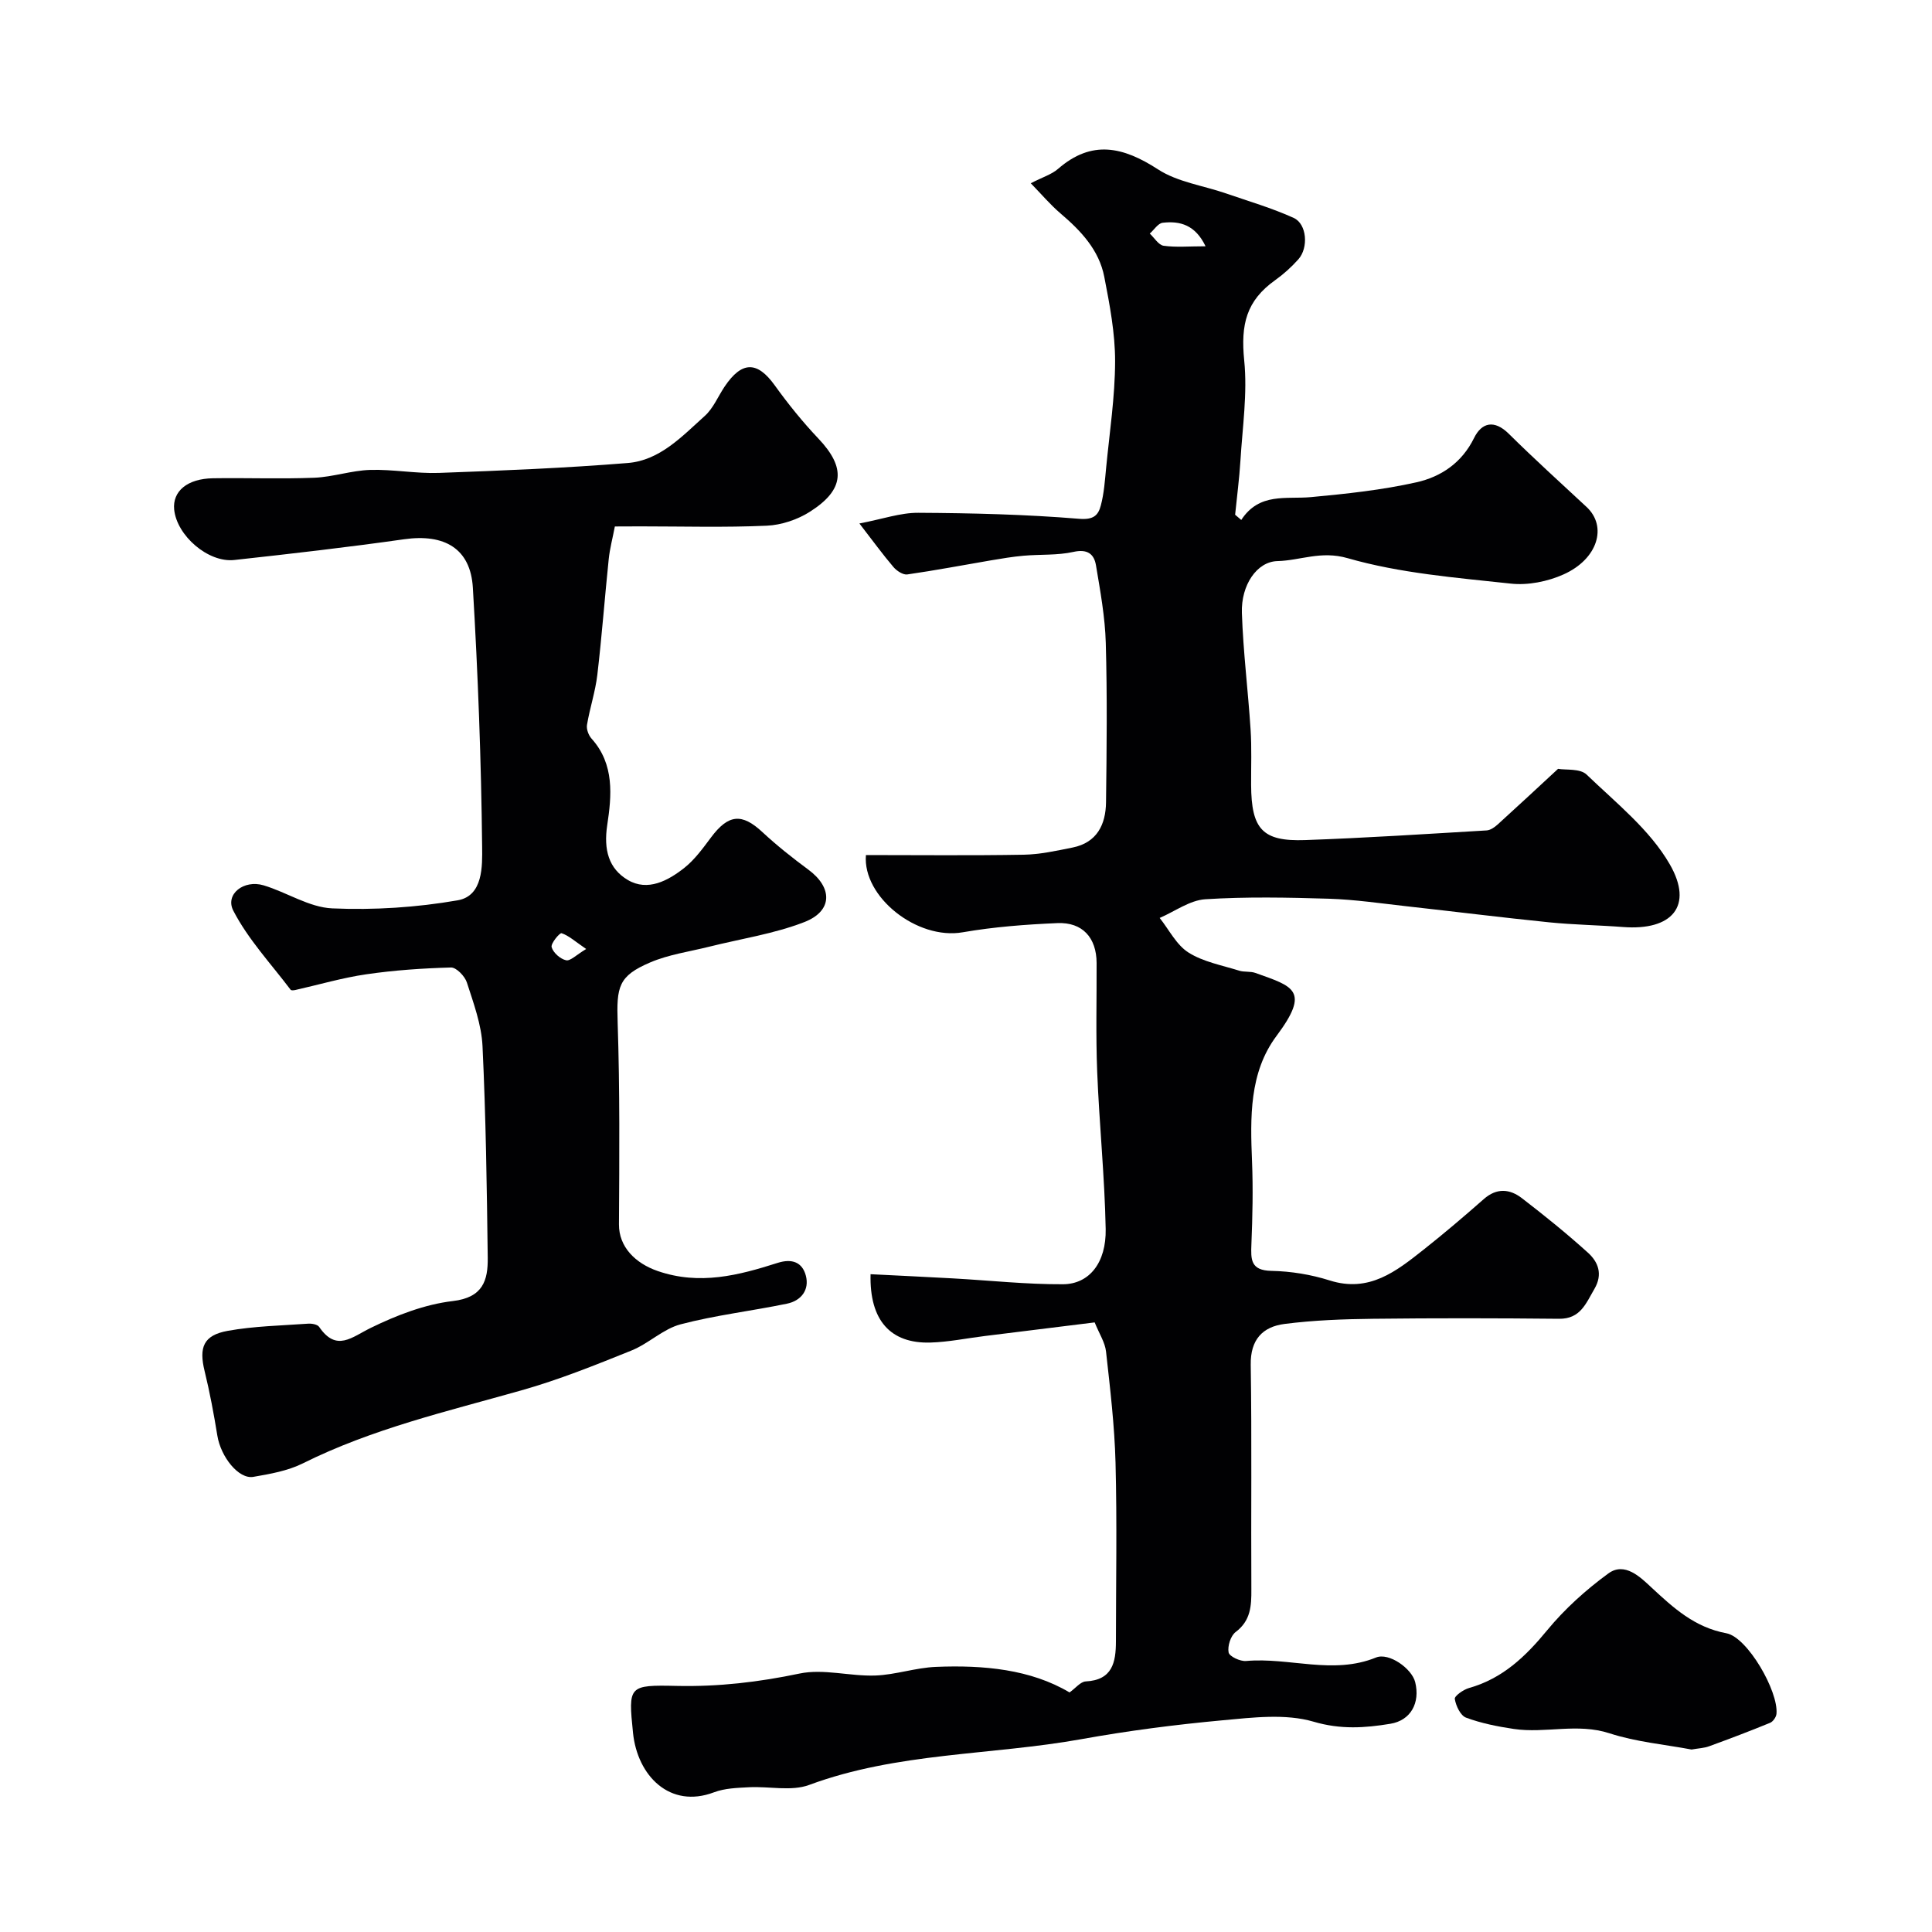 <svg enable-background="new 0 0 400 400" viewBox="0 0 400 400" xmlns="http://www.w3.org/2000/svg"><g fill="#010103"><path d="m256.99 107.65c3.75-5.74 9.3-4.25 14.46-4.73 7.3-.68 14.65-1.46 21.79-3.06 5.07-1.13 9.41-4.01 11.95-9.18 1.58-3.21 4.18-3.85 7.19-.87 5.24 5.18 10.7 10.13 16.1 15.15 4.34 4.04 2.35 10.78-4.77 13.97-3.29 1.47-7.36 2.29-10.92 1.9-11.35-1.23-22.91-2.14-33.79-5.27-5.53-1.59-9.75.49-14.54.61-4.23.11-7.54 4.96-7.34 10.75.27 8.05 1.28 16.07 1.8 24.11.25 3.82.09 7.66.11 11.49.05 9.14 2.33 11.72 11.16 11.41 12.54-.44 25.07-1.26 37.6-2 .8-.05 1.67-.67 2.3-1.24 4.19-3.8 8.32-7.65 12.49-11.51 1.59.28 4.55-.11 5.9 1.18 6.1 5.86 13.1 11.42 17.22 18.57 5 8.66.47 13.78-9.66 13-5.08-.39-10.2-.46-15.27-.97-9.84-1-19.65-2.23-29.48-3.32-5.38-.6-10.77-1.4-16.17-1.57-8.52-.26-17.08-.43-25.58.11-3.22.21-6.3 2.52-9.44 3.87 1.95 2.45 3.46 5.58 5.96 7.16 3.06 1.94 6.92 2.63 10.47 3.75 1.08.34 2.35.1 3.4.48 7.81 2.8 11.43 3.57 4.35 13.05-5.66 7.58-5.43 16.88-5.06 25.99.23 5.7.1 11.42-.13 17.13-.13 3.17-.17 5.43 4.15 5.51 4.04.08 8.2.76 12.05 1.98 8.19 2.6 13.8-1.91 19.46-6.38 4.25-3.36 8.38-6.88 12.45-10.46 2.67-2.36 5.38-2.12 7.88-.2 4.68 3.6 9.29 7.32 13.67 11.28 2.14 1.93 3.14 4.46 1.36 7.51-1.76 2.99-2.88 6.24-7.34 6.19-12.83-.13-25.66-.15-38.49 0-6.12.07-12.28.29-18.34 1.07-4.51.58-7.08 3.23-6.99 8.46.24 15.49.04 31 .13 46.49.02 3.43-.12 6.47-3.25 8.83-1.04.78-1.71 2.93-1.46 4.23.16.83 2.4 1.88 3.62 1.77 8.94-.8 17.97 2.92 26.9-.72 2.68-1.09 7.42 2.29 8.11 5.1 1.06 4.29-.92 7.93-5.14 8.62-5.28.87-10.28 1.22-15.89-.43-5.83-1.71-12.59-.87-18.87-.29-9.77.9-19.53 2.16-29.18 3.9-18.75 3.37-38.15 2.72-56.39 9.48-3.7 1.37-8.29.26-12.46.48-2.44.13-5.02.2-7.25 1.05-9.12 3.45-15.85-3.41-16.76-12.3-1-9.78-.96-9.95 9.09-9.73 8.6.19 16.95-.79 25.39-2.56 4.97-1.04 10.44.59 15.67.41 4.2-.15 8.35-1.62 12.56-1.79 9.89-.41 19.62.51 27.67 5.29 1.24-.88 2.26-2.22 3.35-2.28 5.53-.28 6.24-3.96 6.25-8.25.01-12.33.24-24.67-.08-36.99-.2-7.71-1.12-15.4-1.97-23.07-.21-1.88-1.39-3.65-2.35-6.02-7.55.93-15.16 1.87-22.77 2.82-3.74.46-7.47 1.24-11.22 1.35-8.28.25-12.65-4.58-12.41-14.15 5.7.29 11.41.55 17.11.87 7.58.42 15.16 1.25 22.74 1.21 5.43-.03 8.96-4.46 8.83-11.43-.21-10.88-1.33-21.73-1.76-32.61-.3-7.49-.09-14.99-.12-22.49-.02-5.2-2.91-8.47-8.13-8.24-6.55.28-13.14.78-19.59 1.9-9.46 1.65-20.76-7.35-20.04-15.99 10.92 0 21.79.12 32.67-.07 3.39-.06 6.79-.82 10.13-1.49 5.04-1.02 6.85-4.76 6.91-9.36.14-11 .26-22-.05-32.99-.15-5.38-1.14-10.75-2.03-16.08-.39-2.32-1.75-3.42-4.64-2.78-3.35.75-6.92.49-10.38.8-2.26.2-4.51.58-6.75.96-5.76.98-11.5 2.08-17.29 2.91-.88.13-2.2-.74-2.87-1.53-2.21-2.59-4.21-5.35-7.05-9.02 4.79-.91 8.5-2.24 12.21-2.21 11.1.06 22.22.33 33.27 1.24 3.02.25 3.97-.73 4.51-2.78.66-2.5.84-5.14 1.09-7.74.71-7.35 1.84-14.71 1.86-22.07.01-5.84-1.12-11.73-2.24-17.5-1.08-5.57-4.84-9.54-9.06-13.13-2.11-1.8-3.93-3.96-6.16-6.25 2.49-1.28 4.33-1.83 5.64-2.97 7.01-6.1 13.49-4.58 20.71.1 4.05 2.63 9.34 3.34 14.06 4.97 4.71 1.63 9.52 3.03 14.03 5.08 2.74 1.25 3.09 6.19.96 8.57-1.42 1.59-3.04 3.06-4.78 4.3-5.99 4.27-7.18 9.15-6.43 16.64.69 6.81-.36 13.81-.78 20.72-.23 3.75-.73 7.48-1.1 11.22.41.34.84.71 1.27 1.08zm-7.39-56.66c-2.12-4.42-5.27-5.29-8.88-4.87-.96.11-1.78 1.46-2.67 2.24.95.88 1.81 2.36 2.86 2.52 2.57.36 5.22.11 8.69.11z"/><path d="m127.3 109c-.45 2.37-1.04 4.54-1.27 6.75-.83 7.98-1.42 16-2.36 23.97-.41 3.49-1.56 6.88-2.14 10.36-.15.89.32 2.15.95 2.85 4.79 5.31 4.15 11.87 3.24 17.9-.77 5.11.3 9.03 4.28 11.37 4.1 2.41 8.31.15 11.7-2.53 2.15-1.71 3.84-4.06 5.51-6.29 3.6-4.82 6.39-5.06 10.64-1.1 2.99 2.78 6.22 5.34 9.51 7.77 5.05 3.72 5.07 8.57-.84 10.86-6.29 2.44-13.12 3.45-19.71 5.1-4.08 1.02-8.35 1.61-12.17 3.24-6.62 2.82-7.01 5.01-6.76 12.5.46 13.9.35 27.82.27 41.74-.03 4.66 3.37 8.06 8.04 9.67 8.68 2.98 16.72.89 24.8-1.69 3.04-.97 5.12-.1 5.85 2.63.78 2.95-.97 5.21-3.9 5.81-7.33 1.52-14.82 2.38-22.04 4.28-3.6.95-6.6 3.98-10.14 5.41-7.49 3.02-15.02 6.06-22.78 8.25-15.34 4.35-30.88 7.94-45.29 15.13-3.12 1.55-6.77 2.19-10.25 2.79-3.04.52-6.73-4.15-7.44-8.54-.73-4.48-1.56-8.96-2.64-13.37-1.2-4.9-.25-7.41 4.77-8.32 5.48-.99 11.12-1.09 16.7-1.49.74-.05 1.89.16 2.24.66 3.6 5.27 6.75 2.13 10.74.19 5.31-2.59 11.13-4.85 16.94-5.53 6.25-.73 7.29-4.28 7.23-8.98-.18-14.6-.39-29.21-1.08-43.79-.21-4.45-1.85-8.88-3.24-13.19-.42-1.3-2.18-3.13-3.29-3.1-5.86.16-11.75.56-17.55 1.41-4.95.72-9.79 2.15-14.68 3.25-.31.07-.84.12-.97-.05-4.07-5.39-8.8-10.44-11.86-16.36-1.77-3.42 2.17-6.49 6.27-5.26 4.8 1.44 9.42 4.56 14.21 4.77 8.63.38 17.45-.19 25.97-1.67 5.3-.92 5.1-7.17 5.06-11.08-.19-17.89-.86-35.78-1.92-53.64-.48-8.13-5.9-11.22-14.25-10.03-11.68 1.66-23.4 3-35.13 4.29-5.43.6-11.92-5.05-12.46-10.45-.37-3.78 2.71-6.39 8.04-6.47 7-.11 14.01.17 20.99-.11 3.86-.16 7.68-1.5 11.54-1.62 4.75-.14 9.53.79 14.27.62 13.04-.47 26.08-1 39.08-2.05 6.65-.54 11.24-5.53 15.93-9.74 1.76-1.58 2.74-4.02 4.1-6.06 3.59-5.35 6.78-5.31 10.39-.28 2.77 3.85 5.78 7.58 9.04 11.02 5.68 5.99 5.46 10.54-1.71 15.12-2.59 1.66-5.94 2.79-9 2.92-8.68.39-17.38.14-26.08.14-1.67.02-3.32.02-5.35.02zm-5.94 87.48c-2.32-1.59-3.6-2.77-5.09-3.27-.38-.13-2.28 2.13-2.06 2.89.33 1.15 1.78 2.44 2.98 2.71.88.21 2.11-1.1 4.17-2.33z"/><path d="m350.22 362.22c-5.51-1.04-11.46-1.56-16.99-3.36-6.67-2.17-13.27.07-19.82-.9-3.35-.5-6.73-1.17-9.88-2.34-1.15-.43-2.1-2.44-2.33-3.87-.1-.61 1.78-1.94 2.96-2.27 6.94-1.96 11.7-6.52 16.17-11.96 3.64-4.42 8.04-8.38 12.67-11.76 3.39-2.47 6.68.83 8.9 2.9 4.6 4.27 8.96 8.27 15.53 9.49 4.36.81 10.81 12.02 10.37 16.68-.06.67-.71 1.61-1.32 1.86-4.16 1.71-8.36 3.3-12.58 4.84-1.04.4-2.23.43-3.68.69z"/></g></svg>
